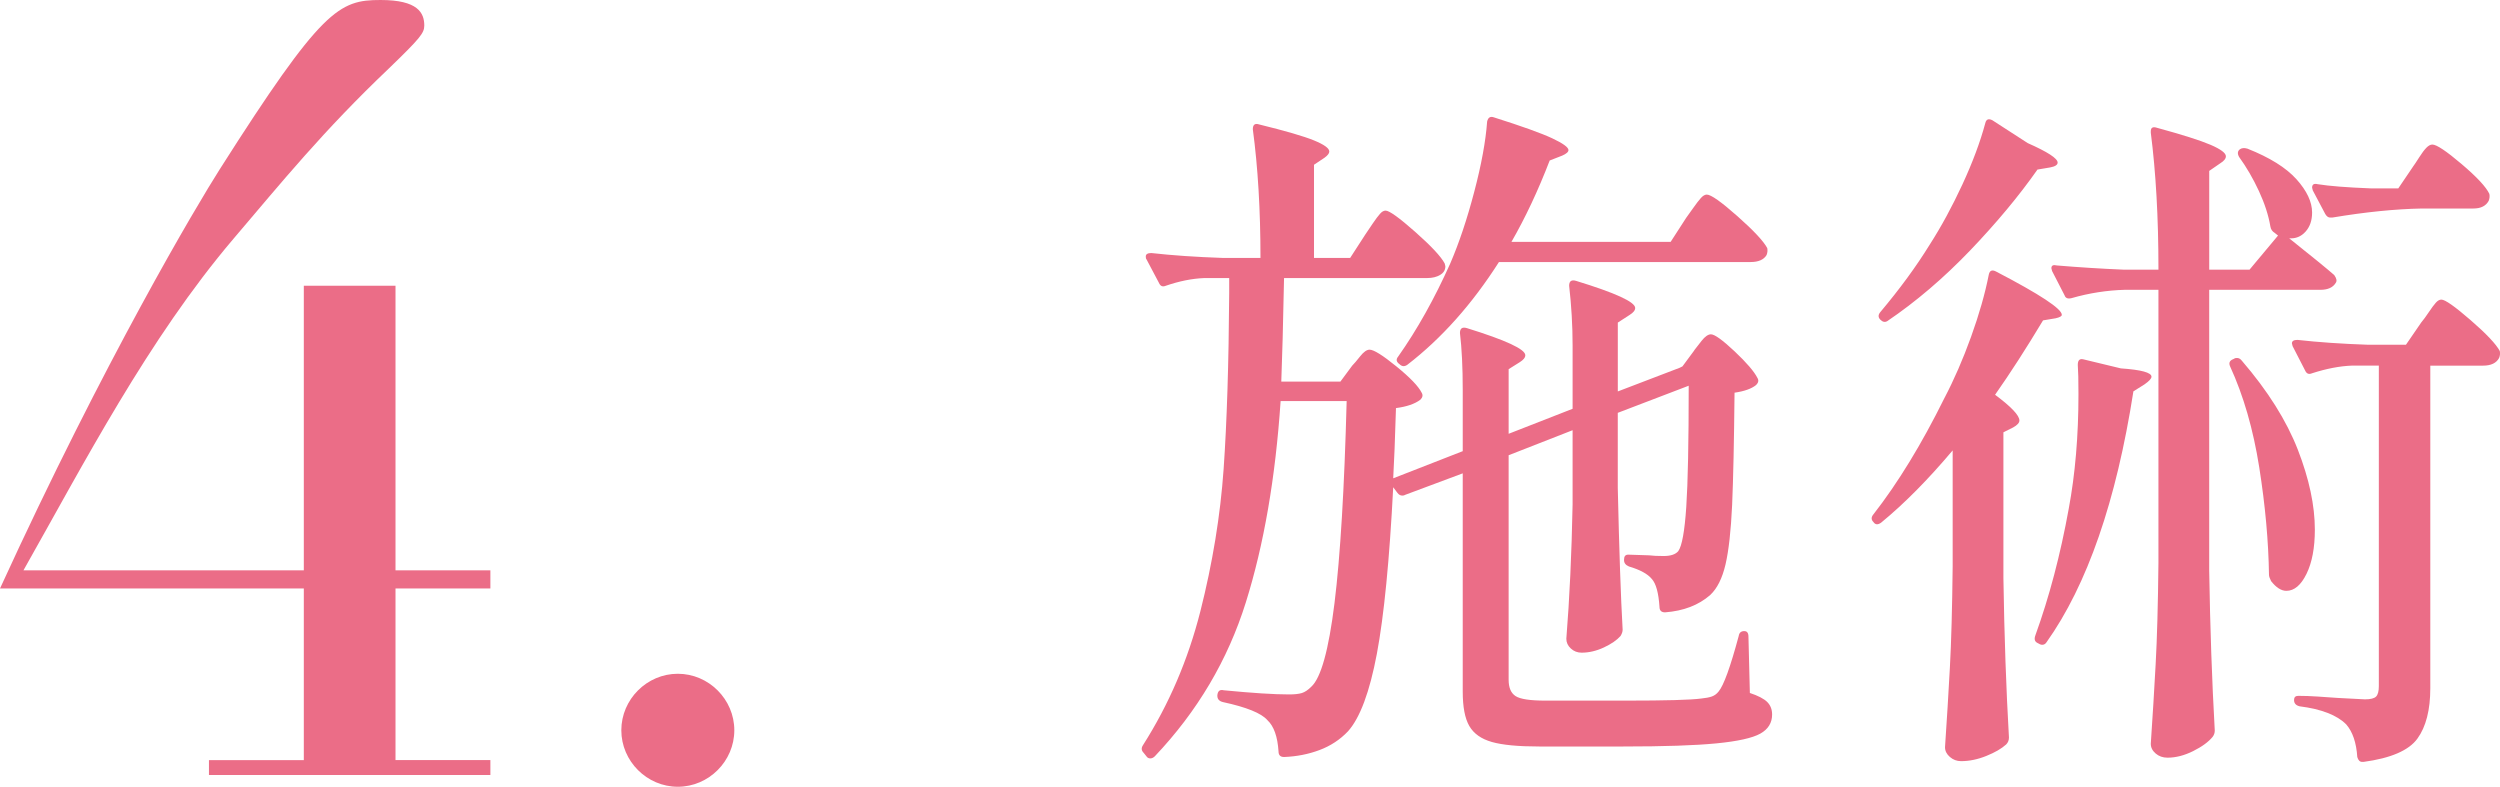 <?xml version="1.0" encoding="UTF-8"?>
<svg id="_レイヤー_2" data-name="レイヤー 2" xmlns="http://www.w3.org/2000/svg" viewBox="0 0 107.886 33.952">
  <defs>
    <style>
      .cls-1 {
        fill: #eb6d87;
      }
    </style>
  </defs>
  <g id="text">
    <g>
      <path class="cls-1" d="M9.017,32.802h4.094v-7.406H0C4.508,15.55,8.511,8.833,9.477,7.315,13.894,.368,14.629,0,16.424,0c1.61,0,1.886,.553,1.886,1.104,0,.322-.184,.552-1.518,1.84-2.853,2.715-4.601,4.877-6.717,7.361C6.395,14.63,3.588,20.059,1.012,24.613H13.111V12.33h3.957v12.283h4.094v.782h-4.094v7.406h4.094v.645H9.017v-.645Z"/>
      <path class="cls-1" d="M29.251,29.076c1.334,0,2.438,1.104,2.438,2.438s-1.104,2.438-2.438,2.438-2.438-1.104-2.438-2.438,1.104-2.438,2.438-2.438Z"/>
      <path class="cls-1" d="M73.114,15.116c.061-.08,.165-.215,.315-.405,.149-.189,.285-.284,.405-.284,.159,0,.499,.245,1.02,.734,.52,.49,.85,.875,.99,1.155,.06,.101,.04,.2-.061,.3-.2,.16-.51,.271-.93,.33-.021,2.12-.056,3.735-.104,4.845-.051,1.11-.146,1.965-.285,2.565-.141,.6-.36,1.04-.66,1.32-.5,.439-1.15,.689-1.95,.75-.16,0-.24-.08-.24-.24-.04-.601-.149-1-.33-1.2-.18-.22-.51-.399-.989-.54-.141-.06-.21-.15-.21-.27v-.03c0-.14,.06-.21,.18-.21l.899,.029c.16,.021,.37,.03,.631,.03,.3,0,.51-.069,.63-.21,.159-.22,.274-.854,.345-1.905,.07-1.05,.105-2.794,.105-5.234l-3.061,1.17v3.24c.061,2.68,.13,4.72,.21,6.12,0,.08-.03,.17-.09,.27-.16,.18-.4,.345-.72,.495-.32,.149-.641,.225-.96,.225-.181,0-.336-.06-.466-.18s-.194-.26-.194-.42c.14-1.74,.229-3.67,.27-5.79v-3.21l-2.76,1.08v9.689c0,.341,.1,.575,.3,.705,.2,.131,.63,.195,1.29,.195h3.48c1.72,0,2.8-.03,3.239-.09,.2-.02,.355-.05,.466-.09,.109-.04,.204-.11,.284-.21,.221-.26,.511-1.061,.87-2.4,.021-.14,.101-.21,.24-.21,.12,0,.18,.08,.18,.24l.061,2.43c.36,.12,.609,.25,.75,.39,.14,.141,.21,.32,.21,.54,0,.36-.17,.635-.51,.825-.341,.19-.971,.33-1.891,.42s-2.26,.135-4.02,.135h-3.63c-.9,0-1.58-.064-2.04-.194-.461-.131-.785-.36-.976-.69s-.284-.825-.284-1.484v-9.42l-2.49,.93c-.021,.02-.061,.03-.12,.03-.08,0-.15-.04-.21-.12l-.18-.24c-.161,3.14-.396,5.535-.705,7.185-.311,1.65-.726,2.765-1.245,3.346-.341,.359-.75,.63-1.23,.81-.479,.18-.99,.28-1.53,.3-.16,0-.239-.08-.239-.239-.041-.641-.2-1.091-.48-1.351-.26-.3-.899-.56-1.92-.78-.16-.039-.24-.13-.24-.27v-.03c.021-.18,.11-.25,.271-.21,1.239,.12,2.18,.18,2.82,.18,.239,0,.424-.02,.555-.06,.13-.04,.265-.13,.405-.27,.42-.38,.754-1.585,1.005-3.615,.25-2.03,.425-4.936,.524-8.715h-2.85c-.221,3.3-.72,6.194-1.5,8.685s-2.09,4.705-3.93,6.646c-.061,.06-.126,.09-.195,.09-.07,0-.125-.03-.165-.09l-.12-.15c-.101-.101-.11-.21-.03-.33,1.12-1.76,1.945-3.685,2.476-5.775,.529-2.089,.864-4.14,1.005-6.149,.14-2.01,.22-4.535,.24-7.575v-.66h-1.08c-.521,.021-1.07,.131-1.65,.33-.14,.061-.24,.021-.3-.12l-.54-1.02c-.021-.02-.03-.061-.03-.12,0-.1,.08-.15,.24-.15,.9,.101,1.92,.171,3.06,.21h1.65c0-2.06-.11-3.909-.33-5.55,0-.199,.09-.27,.271-.21,1.14,.28,1.93,.51,2.369,.69,.44,.18,.66,.34,.66,.479,0,.08-.07,.17-.21,.271l-.45,.3v4.02h1.561l.66-1.02c.079-.12,.185-.274,.314-.465s.235-.33,.315-.42c.079-.091,.16-.136,.24-.136,.159,0,.585,.306,1.274,.915,.69,.61,1.115,1.065,1.275,1.365l.03,.12c0,.16-.075,.285-.226,.375-.149,.09-.335,.135-.555,.135h-6.181c-.04,2-.08,3.49-.119,4.47h2.55l.51-.689c.08-.08,.195-.215,.345-.405,.15-.189,.285-.285,.405-.285,.18,0,.564,.24,1.155,.721,.59,.479,.955,.859,1.095,1.14,.06,.101,.04,.2-.06,.3-.24,.181-.591,.3-1.051,.36-.04,1.34-.08,2.351-.119,3.03l3-1.171v-2.64c0-.979-.041-1.8-.12-2.46,0-.199,.1-.27,.3-.21,1.68,.521,2.52,.91,2.52,1.17,0,.101-.08,.2-.239,.3l-.48,.301v2.789l2.76-1.079v-2.73c0-.859-.05-1.72-.149-2.58,0-.199,.1-.27,.3-.21,1.699,.521,2.55,.91,2.55,1.17,0,.101-.08,.2-.24,.3l-.51,.33v2.971l2.67-1.021,.12-.06,.51-.69Zm-.359-5.7c.06-.079,.159-.22,.3-.42,.14-.199,.255-.35,.345-.45,.09-.1,.175-.149,.255-.149,.181,0,.62,.311,1.32,.93,.7,.62,1.13,1.08,1.29,1.38,.02,.101,.01,.2-.03,.3-.12,.2-.35,.301-.689,.301h-10.86c-1.16,1.819-2.48,3.3-3.96,4.439-.12,.08-.23,.07-.33-.03-.141-.1-.16-.21-.06-.329,.819-1.16,1.569-2.5,2.25-4.021,.379-.88,.725-1.909,1.034-3.09,.311-1.18,.495-2.19,.556-3.03,.04-.18,.14-.24,.3-.18,1.2,.38,2.035,.68,2.505,.899,.47,.221,.705,.391,.705,.511,0,.08-.09,.16-.271,.239l-.539,.21c-.501,1.301-1.051,2.471-1.65,3.511h6.87l.66-1.021Z"/>
      <path class="cls-1" d="M84.266,19.437c-1.061,1.26-2.09,2.3-3.09,3.12-.141,.1-.25,.09-.33-.03-.101-.1-.101-.21,0-.33,1.06-1.359,2.08-3.03,3.06-5.01,.42-.8,.806-1.685,1.155-2.655,.35-.97,.604-1.864,.765-2.685,.04-.181,.15-.221,.33-.12,1.88,.979,2.82,1.6,2.82,1.859,0,.061-.09,.11-.27,.15l-.54,.09c-.721,1.2-1.41,2.271-2.07,3.21,.7,.521,1.05,.891,1.05,1.11,0,.101-.09,.2-.27,.3l-.42,.21v6.3c.039,2.501,.119,4.79,.239,6.87,0,.12-.04,.22-.12,.3-.199,.181-.484,.346-.854,.495-.37,.15-.735,.226-1.095,.226-.181,0-.341-.061-.48-.181s-.21-.26-.21-.42c.08-1.18,.15-2.325,.21-3.435,.061-1.11,.1-2.565,.12-4.365v-5.01Zm1.515-14.28c.05-.02,.115-.01,.195,.03l1.53,.989c.859,.381,1.29,.66,1.29,.841,0,.1-.11,.17-.33,.21l-.54,.09c-.8,1.14-1.771,2.305-2.91,3.495-1.14,1.189-2.33,2.205-3.57,3.045-.1,.06-.2,.04-.3-.061-.101-.1-.101-.21,0-.33,.84-.999,1.55-1.969,2.13-2.909,.5-.78,.97-1.646,1.41-2.596,.439-.949,.77-1.834,.99-2.654,.02-.08,.055-.13,.104-.15Zm4.125,10.35l1.62,.391c.88,.06,1.32,.18,1.32,.359,0,.081-.101,.19-.3,.33l-.48,.301c-.74,4.739-1.99,8.35-3.75,10.829-.04,.061-.09,.096-.149,.105-.061,.011-.12-.005-.181-.045l-.06-.03c-.12-.06-.15-.17-.09-.33,.6-1.659,1.08-3.479,1.439-5.46,.28-1.5,.42-3.149,.42-4.95,0-.6-.01-1.02-.029-1.26,0-.199,.079-.279,.239-.24Zm10.83-3.63c.101,.141,.12,.251,.061,.33-.12,.2-.341,.3-.66,.3h-4.8v12.12c.04,2.48,.12,4.78,.24,6.9,0,.1-.03,.189-.091,.27-.18,.221-.46,.425-.84,.615s-.75,.285-1.109,.285c-.2,0-.371-.06-.511-.18s-.21-.261-.21-.42c.08-1.181,.15-2.325,.21-3.436,.061-1.109,.101-2.564,.12-4.365V12.506h-1.439c-.78,.021-1.551,.141-2.311,.36-.16,.04-.26,0-.3-.12l-.54-1.05-.03-.12c0-.12,.08-.16,.24-.12,.96,.08,1.92,.141,2.88,.181h1.5v-.061c0-2.18-.11-4.13-.33-5.85v-.061c0-.159,.09-.21,.271-.149,1.1,.3,1.869,.545,2.31,.734,.439,.19,.66,.355,.66,.495,0,.101-.08,.2-.24,.3l-.479,.33v4.261h1.74l1.229-1.471-.15-.12c-.1-.06-.16-.149-.18-.27-.08-.48-.245-.99-.495-1.53s-.535-1.029-.854-1.47c-.08-.14-.07-.25,.029-.33,.08-.06,.19-.07,.33-.03,.96,.381,1.665,.82,2.115,1.32s.675,.98,.675,1.439c0,.341-.095,.615-.285,.825-.189,.21-.425,.306-.704,.285,.979,.78,1.63,1.311,1.949,1.59Zm-4.38,3.63l.061-.029c.02-.02,.06-.03,.12-.03,.079,0,.149,.04,.21,.12,1.119,1.3,1.924,2.58,2.415,3.84,.489,1.26,.734,2.41,.734,3.45,0,.78-.12,1.415-.359,1.905-.24,.49-.53,.734-.87,.734-.221,0-.44-.14-.66-.42-.061-.12-.09-.21-.09-.27-.021-1.44-.16-2.985-.42-4.636-.261-1.649-.681-3.104-1.261-4.364-.06-.14-.02-.24,.12-.301Zm5.13,.271c-.52,.021-1.09,.13-1.71,.33-.14,.06-.239,.02-.3-.12l-.54-1.05-.03-.12c0-.1,.08-.15,.24-.15,.9,.101,1.92,.171,3.061,.21h1.62l.659-.96c.101-.12,.21-.27,.33-.45,.12-.18,.22-.314,.3-.404s.16-.135,.24-.135c.16,0,.58,.295,1.26,.885s1.101,1.035,1.261,1.335c.02,.101,.01,.2-.03,.3-.12,.221-.351,.33-.69,.33h-2.279v13.92c0,.939-.186,1.665-.556,2.175s-1.145,.845-2.324,1.005h-.061c-.101,0-.17-.07-.21-.21-.04-.62-.2-1.09-.479-1.41-.4-.399-1.07-.659-2.011-.779-.16-.04-.239-.13-.239-.271,0-.12,.06-.18,.18-.18,.26,0,.54,.01,.84,.03,.3,.02,.59,.04,.87,.06l1.17,.061c.24,0,.399-.04,.48-.12,.079-.08,.119-.23,.119-.45V15.776h-1.17Zm2.641-8.58c.06-.08,.149-.215,.27-.405,.12-.189,.226-.33,.315-.42s.175-.135,.255-.135c.18,0,.6,.28,1.26,.84,.66,.561,1.06,.99,1.2,1.29,.02,.101,.01,.2-.03,.3-.12,.221-.34,.33-.66,.33h-2.22c-1.14,.021-2.43,.15-3.87,.391h-.09c-.08,0-.15-.05-.21-.15l-.54-1.021-.03-.119c0-.14,.08-.19,.24-.15,.5,.08,1.26,.14,2.28,.18h1.2l.63-.93Z"/>
    </g>
  </g>
</svg>